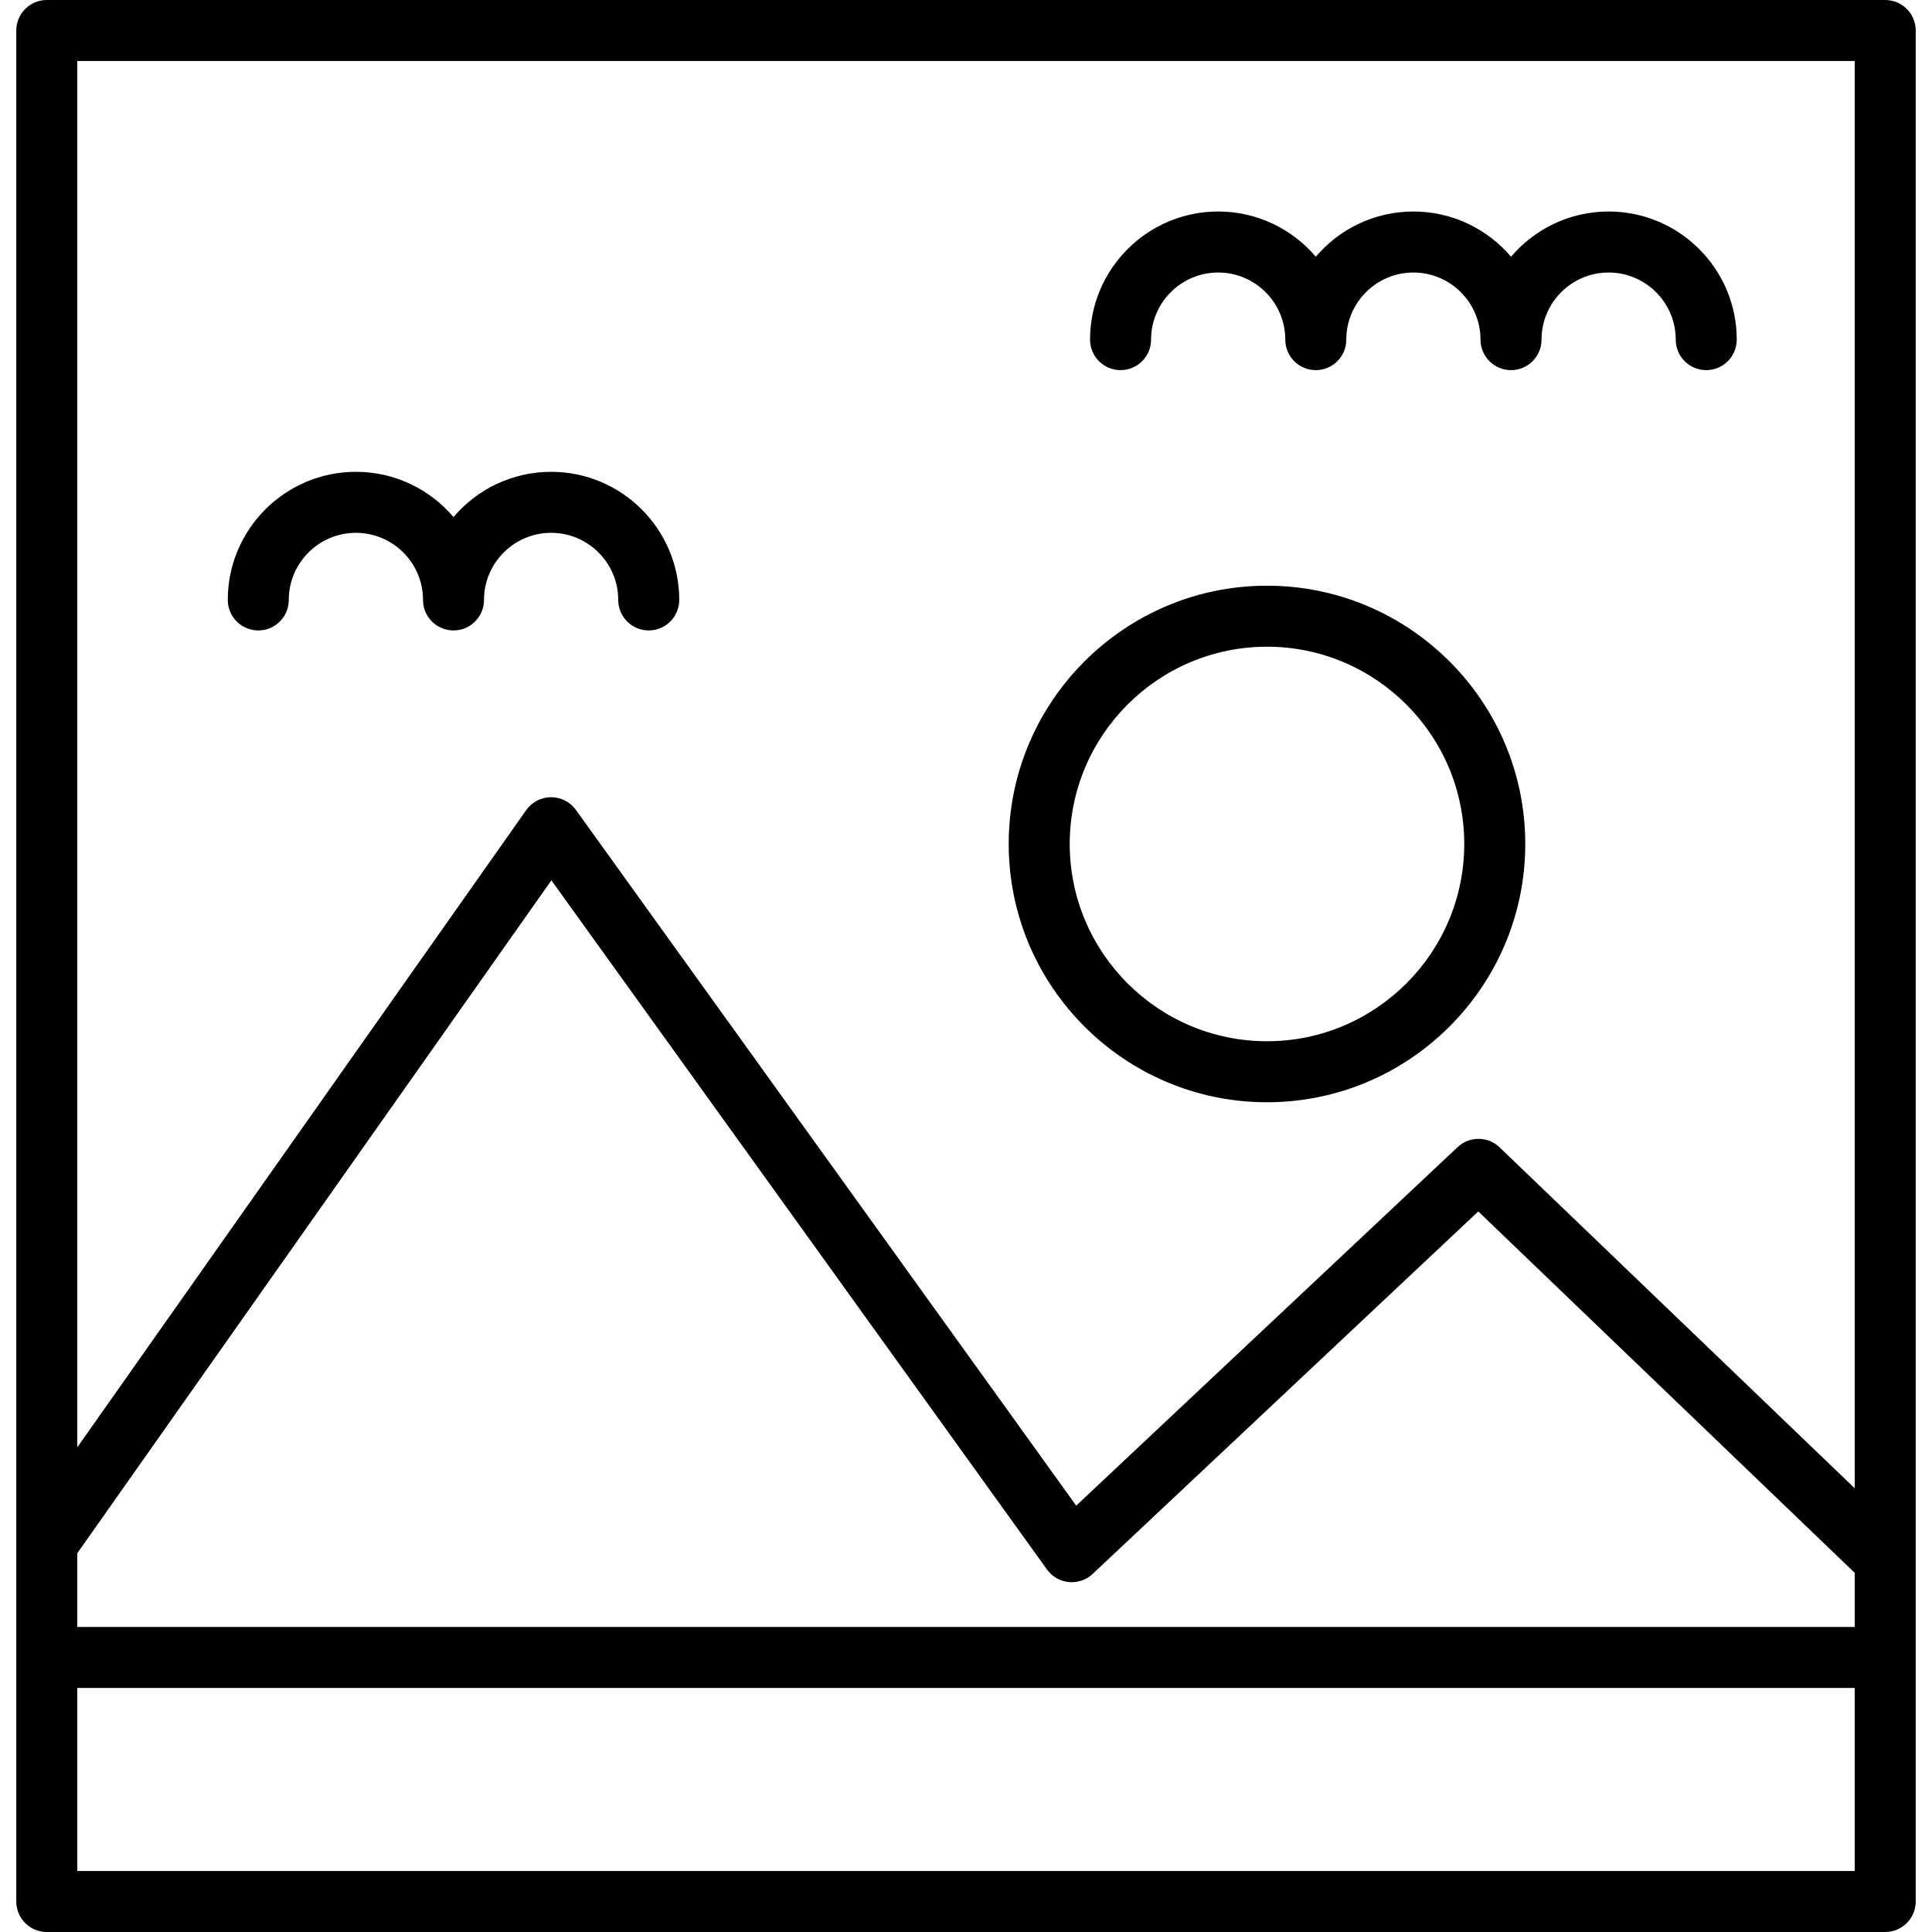 <?xml version="1.0" encoding="iso-8859-1"?>
<!-- Uploaded to: SVG Repo, www.svgrepo.com, Generator: SVG Repo Mixer Tools -->
<svg fill="#000000" height="800px" width="800px" version="1.1" id="Layer_1" xmlns="http://www.w3.org/2000/svg" xmlns:xlink="http://www.w3.org/1999/xlink" 
	 viewBox="0 0 512 512" xml:space="preserve">
<g>
	<g>
		<path d="M499.604,0H12.396C7.931,0,4.312,3.62,4.312,8.084v400.977v30.181v64.674c0,4.465,3.62,8.084,8.084,8.084h487.208
			c4.465,0,8.084-3.62,8.084-8.084v-64.674v-25.87V8.084C507.688,3.62,504.069,0,499.604,0z M491.52,495.832H20.48v-48.505h471.04
			V495.832z M491.52,431.158H20.48v-19.535l125.643-178.331l131.34,182.645c1.359,1.89,3.468,3.102,5.785,3.326
			c2.317,0.223,4.619-0.562,6.315-2.156l102.194-96.063l99.762,95.773V431.158z M491.52,394.406l-94.107-90.343
			c-3.104-2.981-8-3.006-11.135-0.059l-101.072,95.008l-132.589-184.38c-1.519-2.113-3.962-3.364-6.563-3.364
			c-0.013,0-0.026,0-0.039,0c-2.616,0.013-5.063,1.29-6.57,3.428L20.48,383.551V16.168h471.04V394.406z"/>
	</g>
</g>
<g>
	<g>
		<path d="M335.764,155.217c-37.741,0-68.446,30.705-68.446,68.446c0,37.741,30.705,68.446,68.446,68.446
			s68.446-30.705,68.446-68.446C404.211,185.922,373.506,155.217,335.764,155.217z M335.764,275.941
			c-28.826,0-52.278-23.452-52.278-52.278c0-28.826,23.452-52.278,52.278-52.278c28.826,0,52.278,23.452,52.278,52.278
			C388.042,252.489,364.59,275.941,335.764,275.941z"/>
	</g>
</g>
<g>
	<g>
		<path d="M426.307,56.051c-10.351,0-19.637,4.656-25.87,11.985c-6.232-7.329-15.518-11.985-25.869-11.985
			c-10.352,0-19.637,4.656-25.869,11.985c-6.232-7.329-15.518-11.985-25.87-11.985c-18.722,0-33.954,15.232-33.954,33.954
			c0,4.465,3.62,8.084,8.084,8.084c4.465,0,8.084-3.62,8.084-8.084c0-9.807,7.979-17.785,17.785-17.785
			c9.807,0,17.785,7.979,17.785,17.785c0,4.465,3.62,8.084,8.084,8.084c4.465,0,8.084-3.62,8.084-8.084
			c0-9.807,7.979-17.785,17.785-17.785s17.785,7.979,17.785,17.785c0,4.465,3.62,8.084,8.084,8.084c4.465,0,8.084-3.62,8.084-8.084
			c0-9.807,7.979-17.785,17.785-17.785c9.807,0,17.785,7.979,17.785,17.785c0,4.465,3.62,8.084,8.084,8.084
			c4.465,0,8.084-3.62,8.084-8.084C460.261,71.282,445.029,56.051,426.307,56.051z"/>
	</g>
</g>
<g>
	<g>
		<path d="M146.055,125.036c-10.352,0-19.637,4.656-25.869,11.985c-6.232-7.329-15.517-11.985-25.87-11.985
			c-18.722,0-33.954,15.232-33.954,33.954c0,4.465,3.62,8.084,8.084,8.084c4.465,0,8.084-3.62,8.084-8.084
			c0-9.807,7.979-17.785,17.785-17.785s17.785,7.979,17.785,17.785c0,4.465,3.62,8.084,8.084,8.084c4.465,0,8.084-3.62,8.084-8.084
			c0-9.807,7.979-17.785,17.785-17.785s17.785,7.979,17.785,17.785c0,4.465,3.62,8.084,8.084,8.084c4.465,0,8.084-3.62,8.084-8.084
			C180.008,140.268,164.777,125.036,146.055,125.036z"/>
	</g>
</g>
</svg>